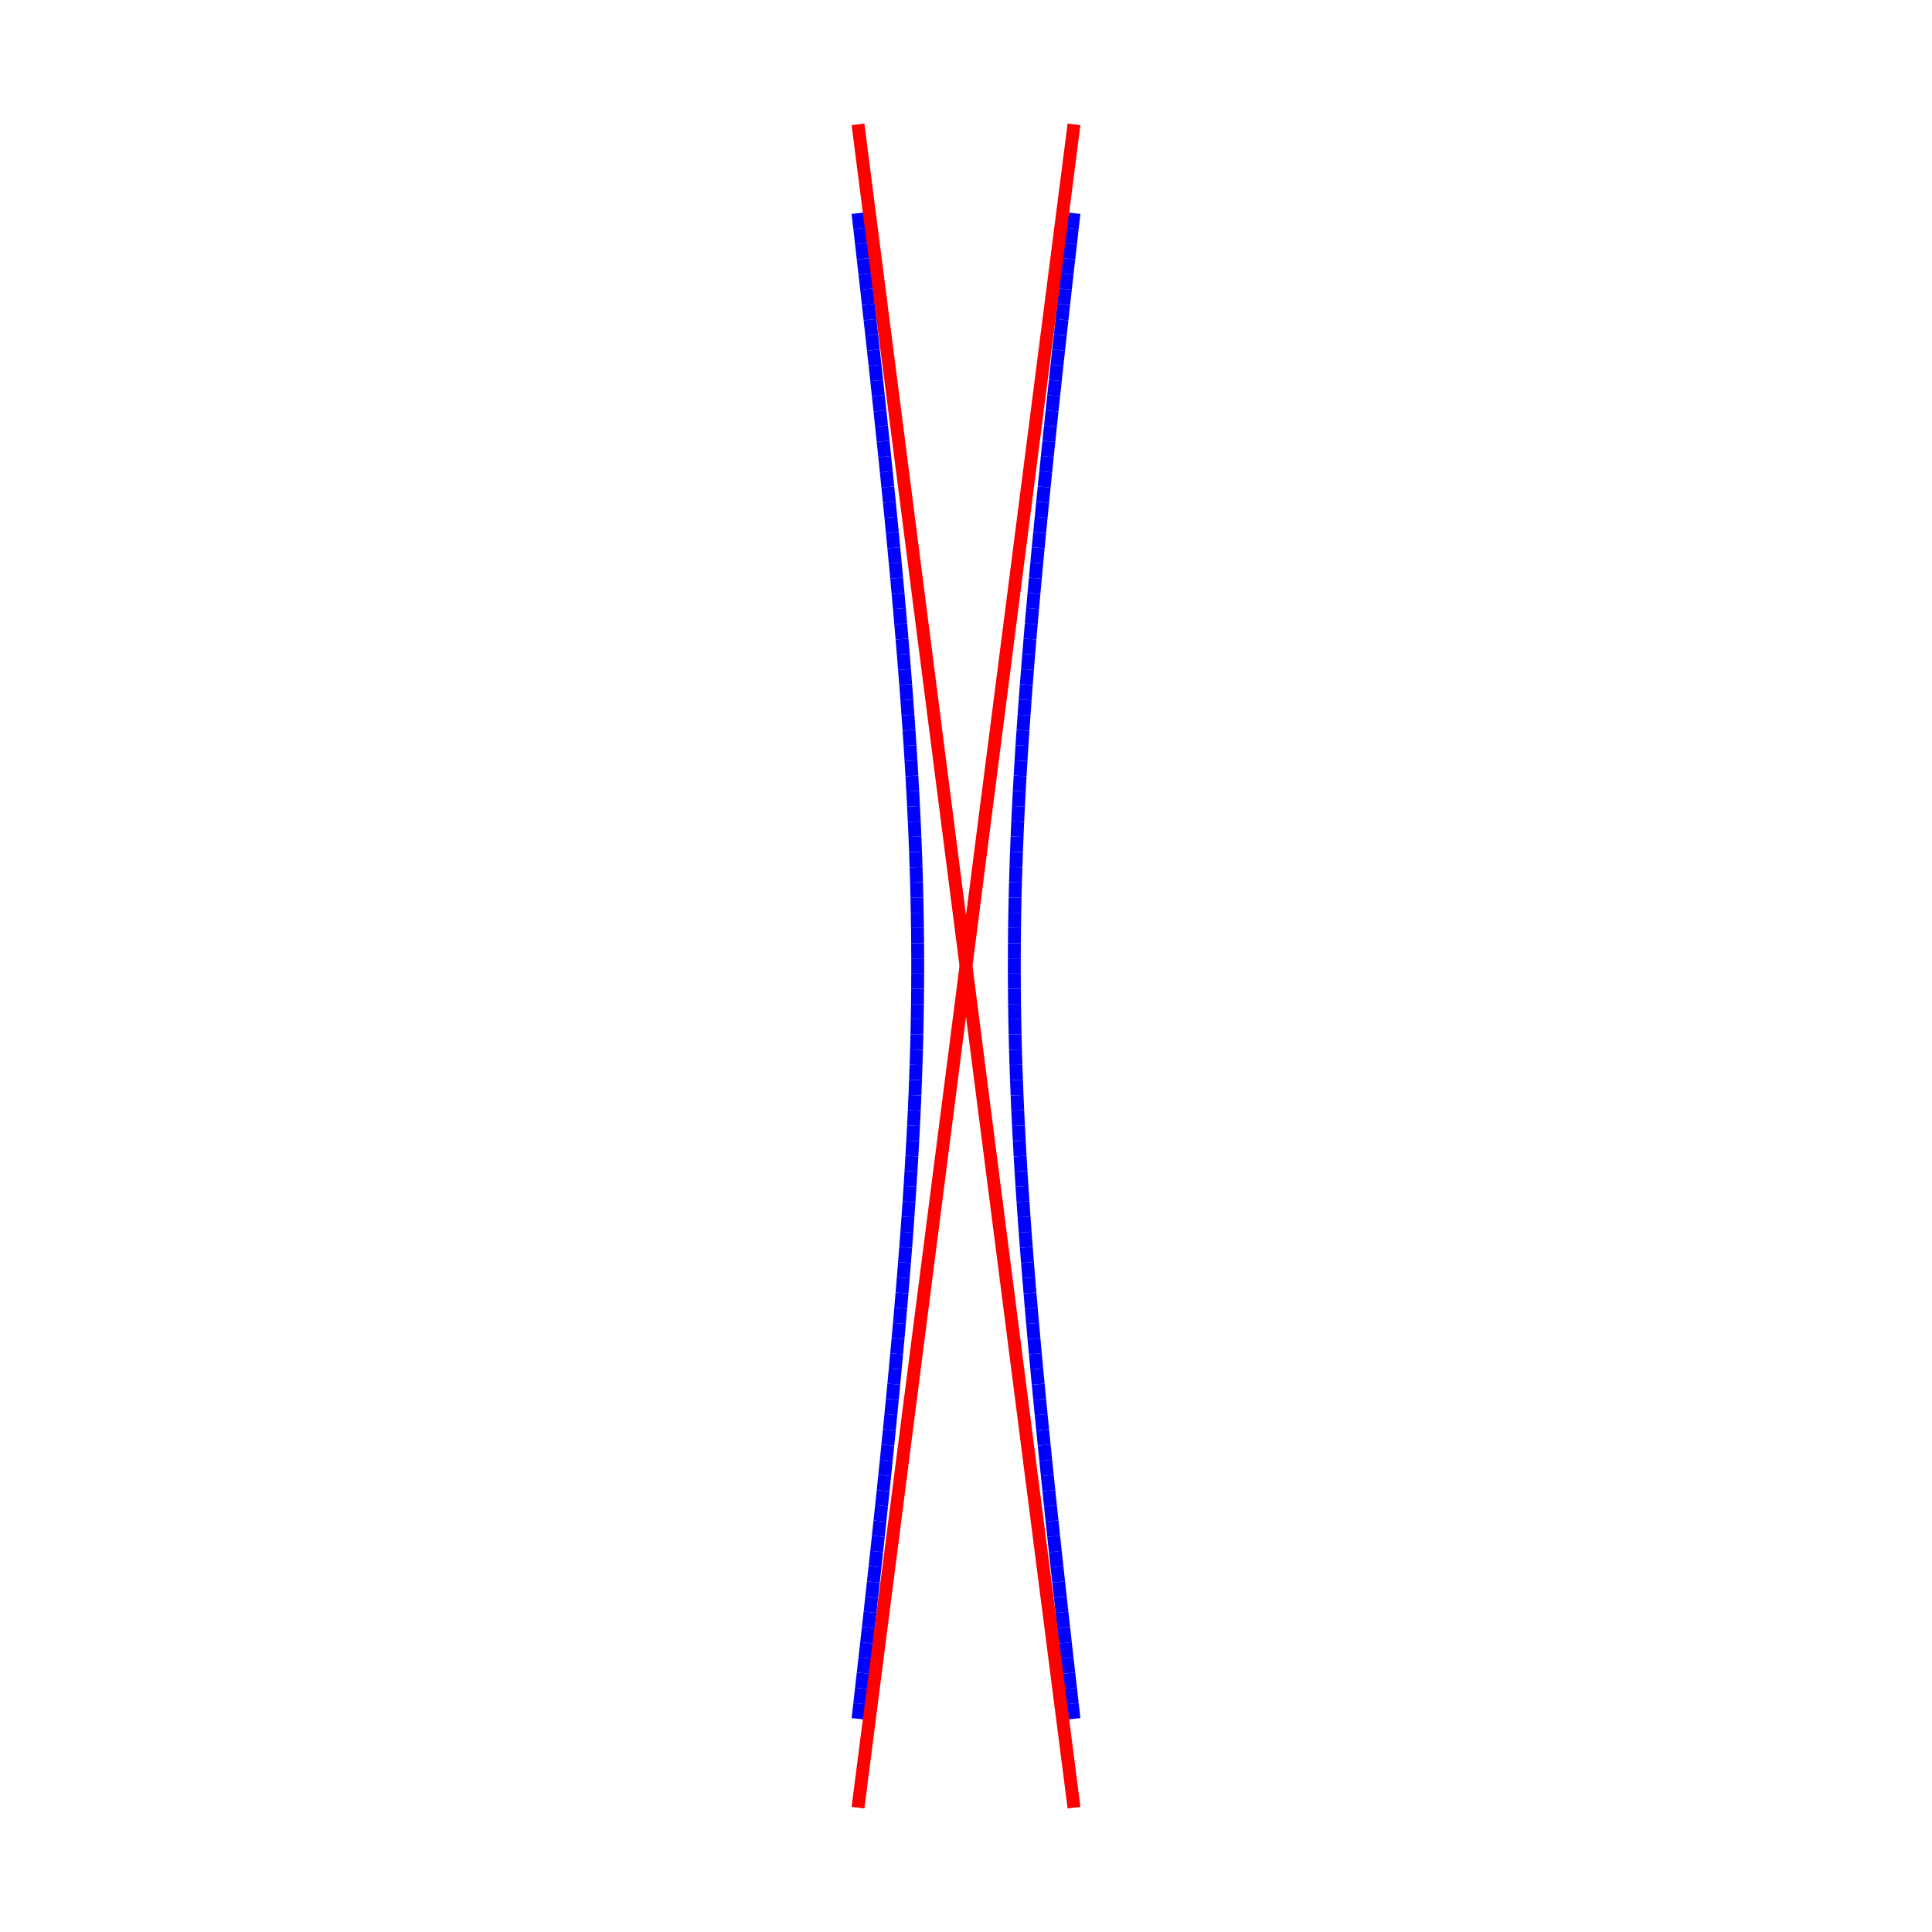 <?xml version="1.0"?>
<!DOCTYPE svg PUBLIC "-//W3C//DTD SVG 1.1//EN"
    "http://www.w3.org/Graphics/SVG/1.1/DTD/svg11.dtd">


<svg height="300" version="1.1" viewbox="0 0 300 300" width="300" xmlns="http://www.w3.org/2000/svg">
<line stroke="blue" style="stroke-width: 2" x1="166.771" x2="166.5" y1="266.894" y2="264.532"/>
<line stroke="blue" style="stroke-width: 2" x1="166.5" x2="166.231" y1="264.532" y2="262.171"/>
<line stroke="blue" style="stroke-width: 2" x1="166.231" x2="165.963" y1="262.171" y2="259.809"/>
<line stroke="blue" style="stroke-width: 2" x1="165.963" x2="165.696" y1="259.809" y2="257.448"/>
<line stroke="blue" style="stroke-width: 2" x1="165.696" x2="165.43" y1="257.448" y2="255.086"/>
<line stroke="blue" style="stroke-width: 2" x1="165.43" x2="165.166" y1="255.086" y2="252.725"/>
<line stroke="blue" style="stroke-width: 2" x1="165.166" x2="164.903" y1="252.725" y2="250.363"/>
<line stroke="blue" style="stroke-width: 2" x1="164.903" x2="164.642" y1="250.363" y2="248.002"/>
<line stroke="blue" style="stroke-width: 2" x1="164.642" x2="164.383" y1="248.002" y2="245.64"/>
<line stroke="blue" style="stroke-width: 2" x1="164.383" x2="164.125" y1="245.64" y2="243.279"/>
<line stroke="blue" style="stroke-width: 2" x1="164.125" x2="163.869" y1="243.279" y2="240.918"/>
<line stroke="blue" style="stroke-width: 2" x1="163.869" x2="163.616" y1="240.918" y2="238.556"/>
<line stroke="blue" style="stroke-width: 2" x1="163.616" x2="163.364" y1="238.556" y2="236.195"/>
<line stroke="blue" style="stroke-width: 2" x1="163.364" x2="163.114" y1="236.195" y2="233.833"/>
<line stroke="blue" style="stroke-width: 2" x1="163.114" x2="162.867" y1="233.833" y2="231.472"/>
<line stroke="blue" style="stroke-width: 2" x1="162.867" x2="162.622" y1="231.472" y2="229.11"/>
<line stroke="blue" style="stroke-width: 2" x1="162.622" x2="162.379" y1="229.11" y2="226.749"/>
<line stroke="blue" style="stroke-width: 2" x1="162.379" x2="162.139" y1="226.749" y2="224.387"/>
<line stroke="blue" style="stroke-width: 2" x1="162.139" x2="161.903" y1="224.387" y2="222.026"/>
<line stroke="blue" style="stroke-width: 2" x1="161.903" x2="161.669" y1="222.026" y2="219.664"/>
<line stroke="blue" style="stroke-width: 2" x1="161.669" x2="161.438" y1="219.664" y2="217.303"/>
<line stroke="blue" style="stroke-width: 2" x1="161.438" x2="161.211" y1="217.303" y2="214.941"/>
<line stroke="blue" style="stroke-width: 2" x1="161.211" x2="160.988" y1="214.941" y2="212.58"/>
<line stroke="blue" style="stroke-width: 2" x1="160.988" x2="160.769" y1="212.58" y2="210.218"/>
<line stroke="blue" style="stroke-width: 2" x1="160.769" x2="160.553" y1="210.218" y2="207.857"/>
<line stroke="blue" style="stroke-width: 2" x1="160.553" x2="160.342" y1="207.857" y2="205.495"/>
<line stroke="blue" style="stroke-width: 2" x1="160.342" x2="160.136" y1="205.495" y2="203.134"/>
<line stroke="blue" style="stroke-width: 2" x1="160.136" x2="159.935" y1="203.134" y2="200.772"/>
<line stroke="blue" style="stroke-width: 2" x1="159.935" x2="159.739" y1="200.772" y2="198.411"/>
<line stroke="blue" style="stroke-width: 2" x1="159.739" x2="159.548" y1="198.411" y2="196.049"/>
<line stroke="blue" style="stroke-width: 2" x1="159.548" x2="159.364" y1="196.049" y2="193.688"/>
<line stroke="blue" style="stroke-width: 2" x1="159.364" x2="159.185" y1="193.688" y2="191.326"/>
<line stroke="blue" style="stroke-width: 2" x1="159.185" x2="159.014" y1="191.326" y2="188.965"/>
<line stroke="blue" style="stroke-width: 2" x1="159.014" x2="158.849" y1="188.965" y2="186.603"/>
<line stroke="blue" style="stroke-width: 2" x1="158.849" x2="158.692" y1="186.603" y2="184.242"/>
<line stroke="blue" style="stroke-width: 2" x1="158.692" x2="158.543" y1="184.242" y2="181.88"/>
<line stroke="blue" style="stroke-width: 2" x1="158.543" x2="158.402" y1="181.88" y2="179.519"/>
<line stroke="blue" style="stroke-width: 2" x1="158.402" x2="158.27" y1="179.519" y2="177.157"/>
<line stroke="blue" style="stroke-width: 2" x1="158.27" x2="158.147" y1="177.157" y2="174.796"/>
<line stroke="blue" style="stroke-width: 2" x1="158.147" x2="158.034" y1="174.796" y2="172.434"/>
<line stroke="blue" style="stroke-width: 2" x1="158.034" x2="157.93" y1="172.434" y2="170.073"/>
<line stroke="blue" style="stroke-width: 2" x1="157.93" x2="157.837" y1="170.073" y2="167.711"/>
<line stroke="blue" style="stroke-width: 2" x1="157.837" x2="157.754" y1="167.711" y2="165.35"/>
<line stroke="blue" style="stroke-width: 2" x1="157.754" x2="157.683" y1="165.35" y2="162.988"/>
<line stroke="blue" style="stroke-width: 2" x1="157.683" x2="157.623" y1="162.988" y2="160.627"/>
<line stroke="blue" style="stroke-width: 2" x1="157.623" x2="157.575" y1="160.627" y2="158.265"/>
<line stroke="blue" style="stroke-width: 2" x1="157.575" x2="157.538" y1="158.265" y2="155.904"/>
<line stroke="blue" style="stroke-width: 2" x1="157.538" x2="157.514" y1="155.904" y2="153.542"/>
<line stroke="blue" style="stroke-width: 2" x1="157.514" x2="157.502" y1="153.542" y2="151.181"/>
<line stroke="blue" style="stroke-width: 2" x1="157.502" x2="157.502" y1="151.181" y2="148.819"/>
<line stroke="blue" style="stroke-width: 2" x1="157.502" x2="157.514" y1="148.819" y2="146.458"/>
<line stroke="blue" style="stroke-width: 2" x1="157.514" x2="157.538" y1="146.458" y2="144.096"/>
<line stroke="blue" style="stroke-width: 2" x1="157.538" x2="157.575" y1="144.096" y2="141.735"/>
<line stroke="blue" style="stroke-width: 2" x1="157.575" x2="157.623" y1="141.735" y2="139.373"/>
<line stroke="blue" style="stroke-width: 2" x1="157.623" x2="157.683" y1="139.373" y2="137.012"/>
<line stroke="blue" style="stroke-width: 2" x1="157.683" x2="157.754" y1="137.012" y2="134.65"/>
<line stroke="blue" style="stroke-width: 2" x1="157.754" x2="157.837" y1="134.65" y2="132.289"/>
<line stroke="blue" style="stroke-width: 2" x1="157.837" x2="157.93" y1="132.289" y2="129.927"/>
<line stroke="blue" style="stroke-width: 2" x1="157.93" x2="158.034" y1="129.927" y2="127.566"/>
<line stroke="blue" style="stroke-width: 2" x1="158.034" x2="158.147" y1="127.566" y2="125.204"/>
<line stroke="blue" style="stroke-width: 2" x1="158.147" x2="158.27" y1="125.204" y2="122.843"/>
<line stroke="blue" style="stroke-width: 2" x1="158.27" x2="158.402" y1="122.843" y2="120.481"/>
<line stroke="blue" style="stroke-width: 2" x1="158.402" x2="158.543" y1="120.481" y2="118.12"/>
<line stroke="blue" style="stroke-width: 2" x1="158.543" x2="158.692" y1="118.12" y2="115.758"/>
<line stroke="blue" style="stroke-width: 2" x1="158.692" x2="158.849" y1="115.758" y2="113.397"/>
<line stroke="blue" style="stroke-width: 2" x1="158.849" x2="159.014" y1="113.397" y2="111.035"/>
<line stroke="blue" style="stroke-width: 2" x1="159.014" x2="159.185" y1="111.035" y2="108.674"/>
<line stroke="blue" style="stroke-width: 2" x1="159.185" x2="159.364" y1="108.674" y2="106.312"/>
<line stroke="blue" style="stroke-width: 2" x1="159.364" x2="159.548" y1="106.312" y2="103.951"/>
<line stroke="blue" style="stroke-width: 2" x1="159.548" x2="159.739" y1="103.951" y2="101.589"/>
<line stroke="blue" style="stroke-width: 2" x1="159.739" x2="159.935" y1="101.589" y2="99.228"/>
<line stroke="blue" style="stroke-width: 2" x1="159.935" x2="160.136" y1="99.228" y2="96.866"/>
<line stroke="blue" style="stroke-width: 2" x1="160.136" x2="160.342" y1="96.866" y2="94.505"/>
<line stroke="blue" style="stroke-width: 2" x1="160.342" x2="160.553" y1="94.505" y2="92.143"/>
<line stroke="blue" style="stroke-width: 2" x1="160.553" x2="160.769" y1="92.143" y2="89.782"/>
<line stroke="blue" style="stroke-width: 2" x1="160.769" x2="160.988" y1="89.782" y2="87.42"/>
<line stroke="blue" style="stroke-width: 2" x1="160.988" x2="161.211" y1="87.42" y2="85.059"/>
<line stroke="blue" style="stroke-width: 2" x1="161.211" x2="161.438" y1="85.059" y2="82.697"/>
<line stroke="blue" style="stroke-width: 2" x1="161.438" x2="161.669" y1="82.697" y2="80.336"/>
<line stroke="blue" style="stroke-width: 2" x1="161.669" x2="161.903" y1="80.336" y2="77.974"/>
<line stroke="blue" style="stroke-width: 2" x1="161.903" x2="162.139" y1="77.974" y2="75.613"/>
<line stroke="blue" style="stroke-width: 2" x1="162.139" x2="162.379" y1="75.613" y2="73.251"/>
<line stroke="blue" style="stroke-width: 2" x1="162.379" x2="162.622" y1="73.251" y2="70.89"/>
<line stroke="blue" style="stroke-width: 2" x1="162.622" x2="162.867" y1="70.89" y2="68.528"/>
<line stroke="blue" style="stroke-width: 2" x1="162.867" x2="163.114" y1="68.528" y2="66.167"/>
<line stroke="blue" style="stroke-width: 2" x1="163.114" x2="163.364" y1="66.167" y2="63.805"/>
<line stroke="blue" style="stroke-width: 2" x1="163.364" x2="163.616" y1="63.805" y2="61.444"/>
<line stroke="blue" style="stroke-width: 2" x1="163.616" x2="163.869" y1="61.444" y2="59.082"/>
<line stroke="blue" style="stroke-width: 2" x1="163.869" x2="164.125" y1="59.082" y2="56.721"/>
<line stroke="blue" style="stroke-width: 2" x1="164.125" x2="164.383" y1="56.721" y2="54.36"/>
<line stroke="blue" style="stroke-width: 2" x1="164.383" x2="164.642" y1="54.36" y2="51.998"/>
<line stroke="blue" style="stroke-width: 2" x1="164.642" x2="164.903" y1="51.998" y2="49.637"/>
<line stroke="blue" style="stroke-width: 2" x1="164.903" x2="165.166" y1="49.637" y2="47.275"/>
<line stroke="blue" style="stroke-width: 2" x1="165.166" x2="165.43" y1="47.275" y2="44.914"/>
<line stroke="blue" style="stroke-width: 2" x1="165.43" x2="165.696" y1="44.914" y2="42.552"/>
<line stroke="blue" style="stroke-width: 2" x1="165.696" x2="165.963" y1="42.552" y2="40.191"/>
<line stroke="blue" style="stroke-width: 2" x1="165.963" x2="166.231" y1="40.191" y2="37.829"/>
<line stroke="blue" style="stroke-width: 2" x1="166.231" x2="166.5" y1="37.829" y2="35.468"/>
<line stroke="blue" style="stroke-width: 2" x1="166.5" x2="166.771" y1="35.468" y2="33.106"/>
<line stroke="blue" style="stroke-width: 2" x1="133.229" x2="133.5" y1="266.894" y2="264.532"/>
<line stroke="blue" style="stroke-width: 2" x1="133.5" x2="133.769" y1="264.532" y2="262.171"/>
<line stroke="blue" style="stroke-width: 2" x1="133.769" x2="134.037" y1="262.171" y2="259.809"/>
<line stroke="blue" style="stroke-width: 2" x1="134.037" x2="134.304" y1="259.809" y2="257.448"/>
<line stroke="blue" style="stroke-width: 2" x1="134.304" x2="134.57" y1="257.448" y2="255.086"/>
<line stroke="blue" style="stroke-width: 2" x1="134.57" x2="134.834" y1="255.086" y2="252.725"/>
<line stroke="blue" style="stroke-width: 2" x1="134.834" x2="135.097" y1="252.725" y2="250.363"/>
<line stroke="blue" style="stroke-width: 2" x1="135.097" x2="135.358" y1="250.363" y2="248.002"/>
<line stroke="blue" style="stroke-width: 2" x1="135.358" x2="135.617" y1="248.002" y2="245.64"/>
<line stroke="blue" style="stroke-width: 2" x1="135.617" x2="135.875" y1="245.64" y2="243.279"/>
<line stroke="blue" style="stroke-width: 2" x1="135.875" x2="136.131" y1="243.279" y2="240.918"/>
<line stroke="blue" style="stroke-width: 2" x1="136.131" x2="136.384" y1="240.918" y2="238.556"/>
<line stroke="blue" style="stroke-width: 2" x1="136.384" x2="136.636" y1="238.556" y2="236.195"/>
<line stroke="blue" style="stroke-width: 2" x1="136.636" x2="136.886" y1="236.195" y2="233.833"/>
<line stroke="blue" style="stroke-width: 2" x1="136.886" x2="137.133" y1="233.833" y2="231.472"/>
<line stroke="blue" style="stroke-width: 2" x1="137.133" x2="137.378" y1="231.472" y2="229.11"/>
<line stroke="blue" style="stroke-width: 2" x1="137.378" x2="137.621" y1="229.11" y2="226.749"/>
<line stroke="blue" style="stroke-width: 2" x1="137.621" x2="137.861" y1="226.749" y2="224.387"/>
<line stroke="blue" style="stroke-width: 2" x1="137.861" x2="138.097" y1="224.387" y2="222.026"/>
<line stroke="blue" style="stroke-width: 2" x1="138.097" x2="138.331" y1="222.026" y2="219.664"/>
<line stroke="blue" style="stroke-width: 2" x1="138.331" x2="138.562" y1="219.664" y2="217.303"/>
<line stroke="blue" style="stroke-width: 2" x1="138.562" x2="138.789" y1="217.303" y2="214.941"/>
<line stroke="blue" style="stroke-width: 2" x1="138.789" x2="139.012" y1="214.941" y2="212.58"/>
<line stroke="blue" style="stroke-width: 2" x1="139.012" x2="139.231" y1="212.58" y2="210.218"/>
<line stroke="blue" style="stroke-width: 2" x1="139.231" x2="139.447" y1="210.218" y2="207.857"/>
<line stroke="blue" style="stroke-width: 2" x1="139.447" x2="139.658" y1="207.857" y2="205.495"/>
<line stroke="blue" style="stroke-width: 2" x1="139.658" x2="139.864" y1="205.495" y2="203.134"/>
<line stroke="blue" style="stroke-width: 2" x1="139.864" x2="140.065" y1="203.134" y2="200.772"/>
<line stroke="blue" style="stroke-width: 2" x1="140.065" x2="140.261" y1="200.772" y2="198.411"/>
<line stroke="blue" style="stroke-width: 2" x1="140.261" x2="140.452" y1="198.411" y2="196.049"/>
<line stroke="blue" style="stroke-width: 2" x1="140.452" x2="140.636" y1="196.049" y2="193.688"/>
<line stroke="blue" style="stroke-width: 2" x1="140.636" x2="140.815" y1="193.688" y2="191.326"/>
<line stroke="blue" style="stroke-width: 2" x1="140.815" x2="140.986" y1="191.326" y2="188.965"/>
<line stroke="blue" style="stroke-width: 2" x1="140.986" x2="141.151" y1="188.965" y2="186.603"/>
<line stroke="blue" style="stroke-width: 2" x1="141.151" x2="141.308" y1="186.603" y2="184.242"/>
<line stroke="blue" style="stroke-width: 2" x1="141.308" x2="141.457" y1="184.242" y2="181.88"/>
<line stroke="blue" style="stroke-width: 2" x1="141.457" x2="141.598" y1="181.88" y2="179.519"/>
<line stroke="blue" style="stroke-width: 2" x1="141.598" x2="141.73" y1="179.519" y2="177.157"/>
<line stroke="blue" style="stroke-width: 2" x1="141.73" x2="141.853" y1="177.157" y2="174.796"/>
<line stroke="blue" style="stroke-width: 2" x1="141.853" x2="141.966" y1="174.796" y2="172.434"/>
<line stroke="blue" style="stroke-width: 2" x1="141.966" x2="142.07" y1="172.434" y2="170.073"/>
<line stroke="blue" style="stroke-width: 2" x1="142.07" x2="142.163" y1="170.073" y2="167.711"/>
<line stroke="blue" style="stroke-width: 2" x1="142.163" x2="142.246" y1="167.711" y2="165.35"/>
<line stroke="blue" style="stroke-width: 2" x1="142.246" x2="142.317" y1="165.35" y2="162.988"/>
<line stroke="blue" style="stroke-width: 2" x1="142.317" x2="142.377" y1="162.988" y2="160.627"/>
<line stroke="blue" style="stroke-width: 2" x1="142.377" x2="142.425" y1="160.627" y2="158.265"/>
<line stroke="blue" style="stroke-width: 2" x1="142.425" x2="142.462" y1="158.265" y2="155.904"/>
<line stroke="blue" style="stroke-width: 2" x1="142.462" x2="142.486" y1="155.904" y2="153.542"/>
<line stroke="blue" style="stroke-width: 2" x1="142.486" x2="142.498" y1="153.542" y2="151.181"/>
<line stroke="blue" style="stroke-width: 2" x1="142.498" x2="142.498" y1="151.181" y2="148.819"/>
<line stroke="blue" style="stroke-width: 2" x1="142.498" x2="142.486" y1="148.819" y2="146.458"/>
<line stroke="blue" style="stroke-width: 2" x1="142.486" x2="142.462" y1="146.458" y2="144.096"/>
<line stroke="blue" style="stroke-width: 2" x1="142.462" x2="142.425" y1="144.096" y2="141.735"/>
<line stroke="blue" style="stroke-width: 2" x1="142.425" x2="142.377" y1="141.735" y2="139.373"/>
<line stroke="blue" style="stroke-width: 2" x1="142.377" x2="142.317" y1="139.373" y2="137.012"/>
<line stroke="blue" style="stroke-width: 2" x1="142.317" x2="142.246" y1="137.012" y2="134.65"/>
<line stroke="blue" style="stroke-width: 2" x1="142.246" x2="142.163" y1="134.65" y2="132.289"/>
<line stroke="blue" style="stroke-width: 2" x1="142.163" x2="142.07" y1="132.289" y2="129.927"/>
<line stroke="blue" style="stroke-width: 2" x1="142.07" x2="141.966" y1="129.927" y2="127.566"/>
<line stroke="blue" style="stroke-width: 2" x1="141.966" x2="141.853" y1="127.566" y2="125.204"/>
<line stroke="blue" style="stroke-width: 2" x1="141.853" x2="141.73" y1="125.204" y2="122.843"/>
<line stroke="blue" style="stroke-width: 2" x1="141.73" x2="141.598" y1="122.843" y2="120.481"/>
<line stroke="blue" style="stroke-width: 2" x1="141.598" x2="141.457" y1="120.481" y2="118.12"/>
<line stroke="blue" style="stroke-width: 2" x1="141.457" x2="141.308" y1="118.12" y2="115.758"/>
<line stroke="blue" style="stroke-width: 2" x1="141.308" x2="141.151" y1="115.758" y2="113.397"/>
<line stroke="blue" style="stroke-width: 2" x1="141.151" x2="140.986" y1="113.397" y2="111.035"/>
<line stroke="blue" style="stroke-width: 2" x1="140.986" x2="140.815" y1="111.035" y2="108.674"/>
<line stroke="blue" style="stroke-width: 2" x1="140.815" x2="140.636" y1="108.674" y2="106.312"/>
<line stroke="blue" style="stroke-width: 2" x1="140.636" x2="140.452" y1="106.312" y2="103.951"/>
<line stroke="blue" style="stroke-width: 2" x1="140.452" x2="140.261" y1="103.951" y2="101.589"/>
<line stroke="blue" style="stroke-width: 2" x1="140.261" x2="140.065" y1="101.589" y2="99.228"/>
<line stroke="blue" style="stroke-width: 2" x1="140.065" x2="139.864" y1="99.228" y2="96.866"/>
<line stroke="blue" style="stroke-width: 2" x1="139.864" x2="139.658" y1="96.866" y2="94.505"/>
<line stroke="blue" style="stroke-width: 2" x1="139.658" x2="139.447" y1="94.505" y2="92.143"/>
<line stroke="blue" style="stroke-width: 2" x1="139.447" x2="139.231" y1="92.143" y2="89.782"/>
<line stroke="blue" style="stroke-width: 2" x1="139.231" x2="139.012" y1="89.782" y2="87.42"/>
<line stroke="blue" style="stroke-width: 2" x1="139.012" x2="138.789" y1="87.42" y2="85.059"/>
<line stroke="blue" style="stroke-width: 2" x1="138.789" x2="138.562" y1="85.059" y2="82.697"/>
<line stroke="blue" style="stroke-width: 2" x1="138.562" x2="138.331" y1="82.697" y2="80.336"/>
<line stroke="blue" style="stroke-width: 2" x1="138.331" x2="138.097" y1="80.336" y2="77.974"/>
<line stroke="blue" style="stroke-width: 2" x1="138.097" x2="137.861" y1="77.974" y2="75.613"/>
<line stroke="blue" style="stroke-width: 2" x1="137.861" x2="137.621" y1="75.613" y2="73.251"/>
<line stroke="blue" style="stroke-width: 2" x1="137.621" x2="137.378" y1="73.251" y2="70.89"/>
<line stroke="blue" style="stroke-width: 2" x1="137.378" x2="137.133" y1="70.89" y2="68.528"/>
<line stroke="blue" style="stroke-width: 2" x1="137.133" x2="136.886" y1="68.528" y2="66.167"/>
<line stroke="blue" style="stroke-width: 2" x1="136.886" x2="136.636" y1="66.167" y2="63.805"/>
<line stroke="blue" style="stroke-width: 2" x1="136.636" x2="136.384" y1="63.805" y2="61.444"/>
<line stroke="blue" style="stroke-width: 2" x1="136.384" x2="136.131" y1="61.444" y2="59.082"/>
<line stroke="blue" style="stroke-width: 2" x1="136.131" x2="135.875" y1="59.082" y2="56.721"/>
<line stroke="blue" style="stroke-width: 2" x1="135.875" x2="135.617" y1="56.721" y2="54.36"/>
<line stroke="blue" style="stroke-width: 2" x1="135.617" x2="135.358" y1="54.36" y2="51.998"/>
<line stroke="blue" style="stroke-width: 2" x1="135.358" x2="135.097" y1="51.998" y2="49.637"/>
<line stroke="blue" style="stroke-width: 2" x1="135.097" x2="134.834" y1="49.637" y2="47.275"/>
<line stroke="blue" style="stroke-width: 2" x1="134.834" x2="134.57" y1="47.275" y2="44.914"/>
<line stroke="blue" style="stroke-width: 2" x1="134.57" x2="134.304" y1="44.914" y2="42.552"/>
<line stroke="blue" style="stroke-width: 2" x1="134.304" x2="134.037" y1="42.552" y2="40.191"/>
<line stroke="blue" style="stroke-width: 2" x1="134.037" x2="133.769" y1="40.191" y2="37.829"/>
<line stroke="blue" style="stroke-width: 2" x1="133.769" x2="133.5" y1="37.829" y2="35.468"/>
<line stroke="blue" style="stroke-width: 2" x1="133.5" x2="133.229" y1="35.468" y2="33.106"/>
<line stroke="red" style="stroke-width: 2" x1="133.229" x2="166.771" y1="280.691" y2="19.309"/>
<line stroke="red" style="stroke-width: 2" x1="166.771" x2="133.229" y1="280.691" y2="19.309"/>
</svg>
